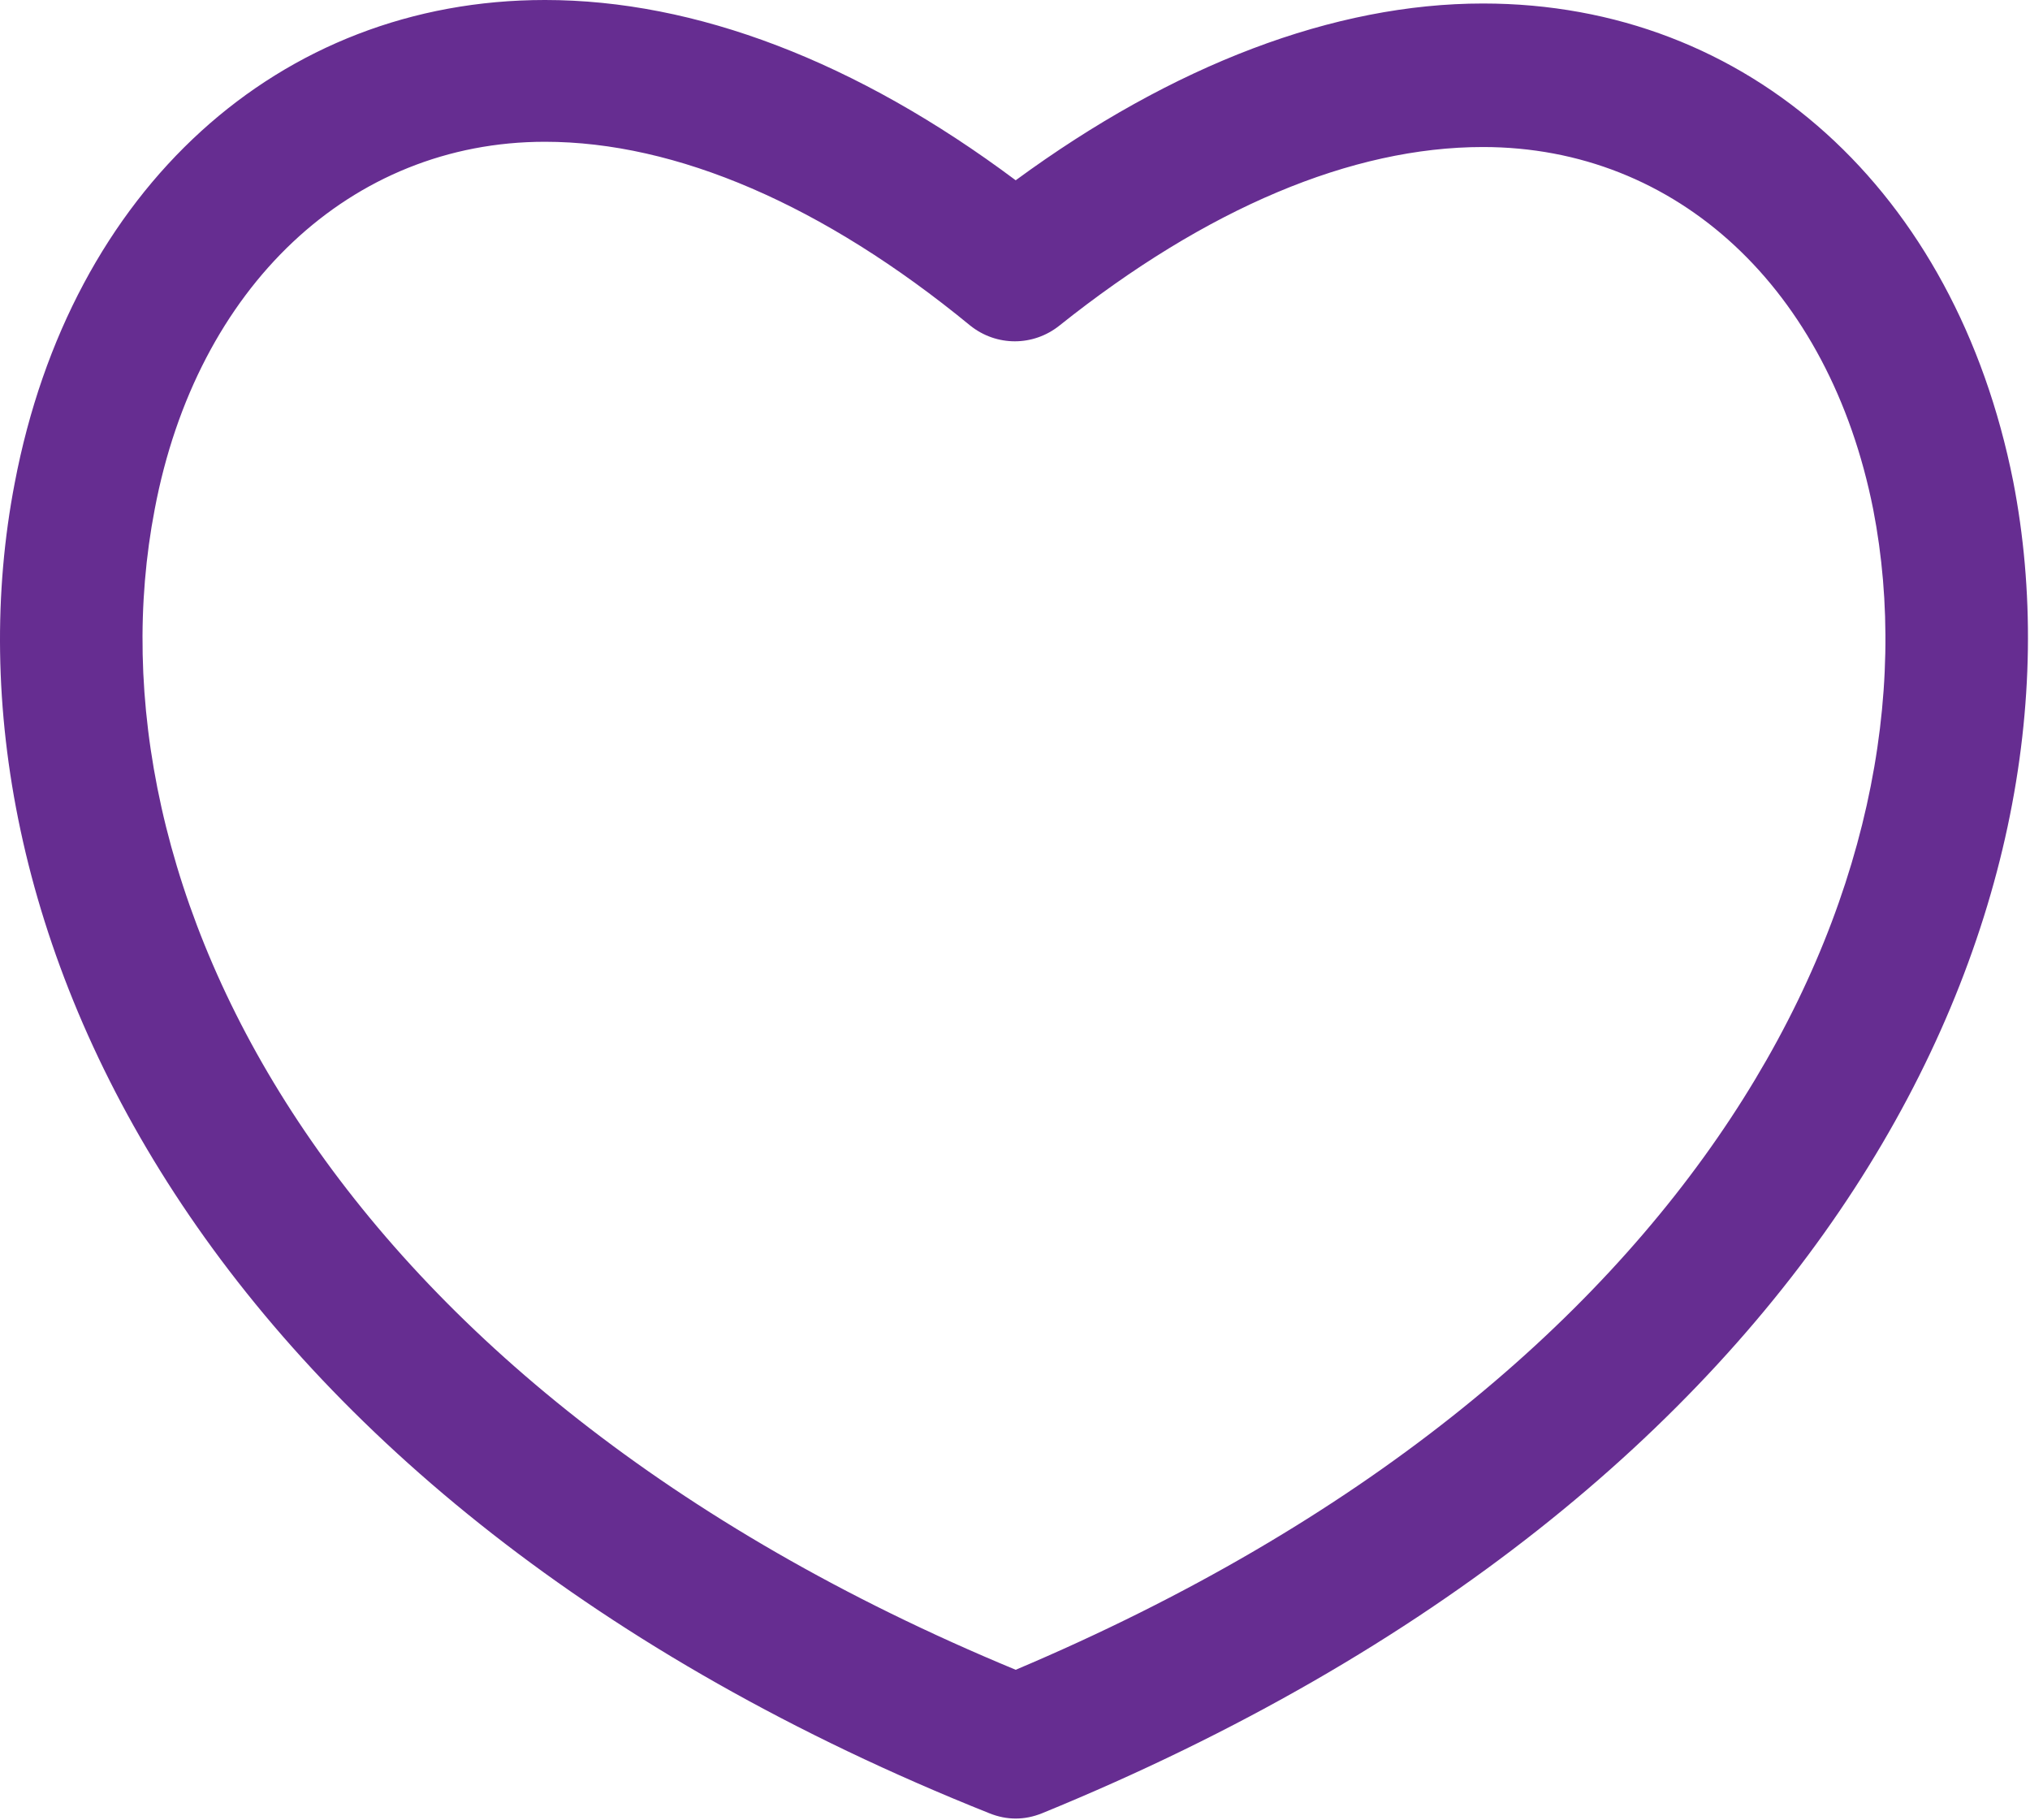<?xml version="1.0" encoding="UTF-8" standalone="no"?><!DOCTYPE svg PUBLIC "-//W3C//DTD SVG 1.1//EN" "http://www.w3.org/Graphics/SVG/1.1/DTD/svg11.dtd"><svg width="100%" height="100%" viewBox="0 0 87 78" version="1.1" xmlns="http://www.w3.org/2000/svg" xmlns:xlink="http://www.w3.org/1999/xlink" xml:space="preserve" style="fill-rule:evenodd;clip-rule:evenodd;stroke-linejoin:round;stroke-miterlimit:1.414;"><path d="M86.28,20.625c-2.475,-12.45 -11.325,-20.475 -22.725,-20.475c-6.375,0 -13.275,2.625 -20.025,7.575c-6.825,-5.1 -13.725,-7.725 -20.175,-7.725c-11.4,0 -20.325,8.1 -22.725,20.7c-3.6,18.675 7.95,43.5 41.775,57c0.375,0.15 0.75,0.225 1.125,0.225c0.375,0 0.75,-0.075 1.125,-0.225c33.75,-13.8 45.225,-38.55 41.625,-57.075l0,0Zm-42.75,50.925c-29.7,-12.3 -39.975,-33.75 -36.9,-49.725c1.8,-9.525 8.4,-15.75 16.725,-15.75c5.625,0 11.925,2.7 18.225,7.875c1.125,0.9 2.7,0.9 3.825,0c6.3,-5.025 12.525,-7.65 18.15,-7.65c8.325,0 14.85,6.075 16.725,15.525c3.075,15.825 -7.125,37.2 -36.75,49.725l0,0Z" style="fill:#662d91;fill-rule:nonzero;"/></svg>